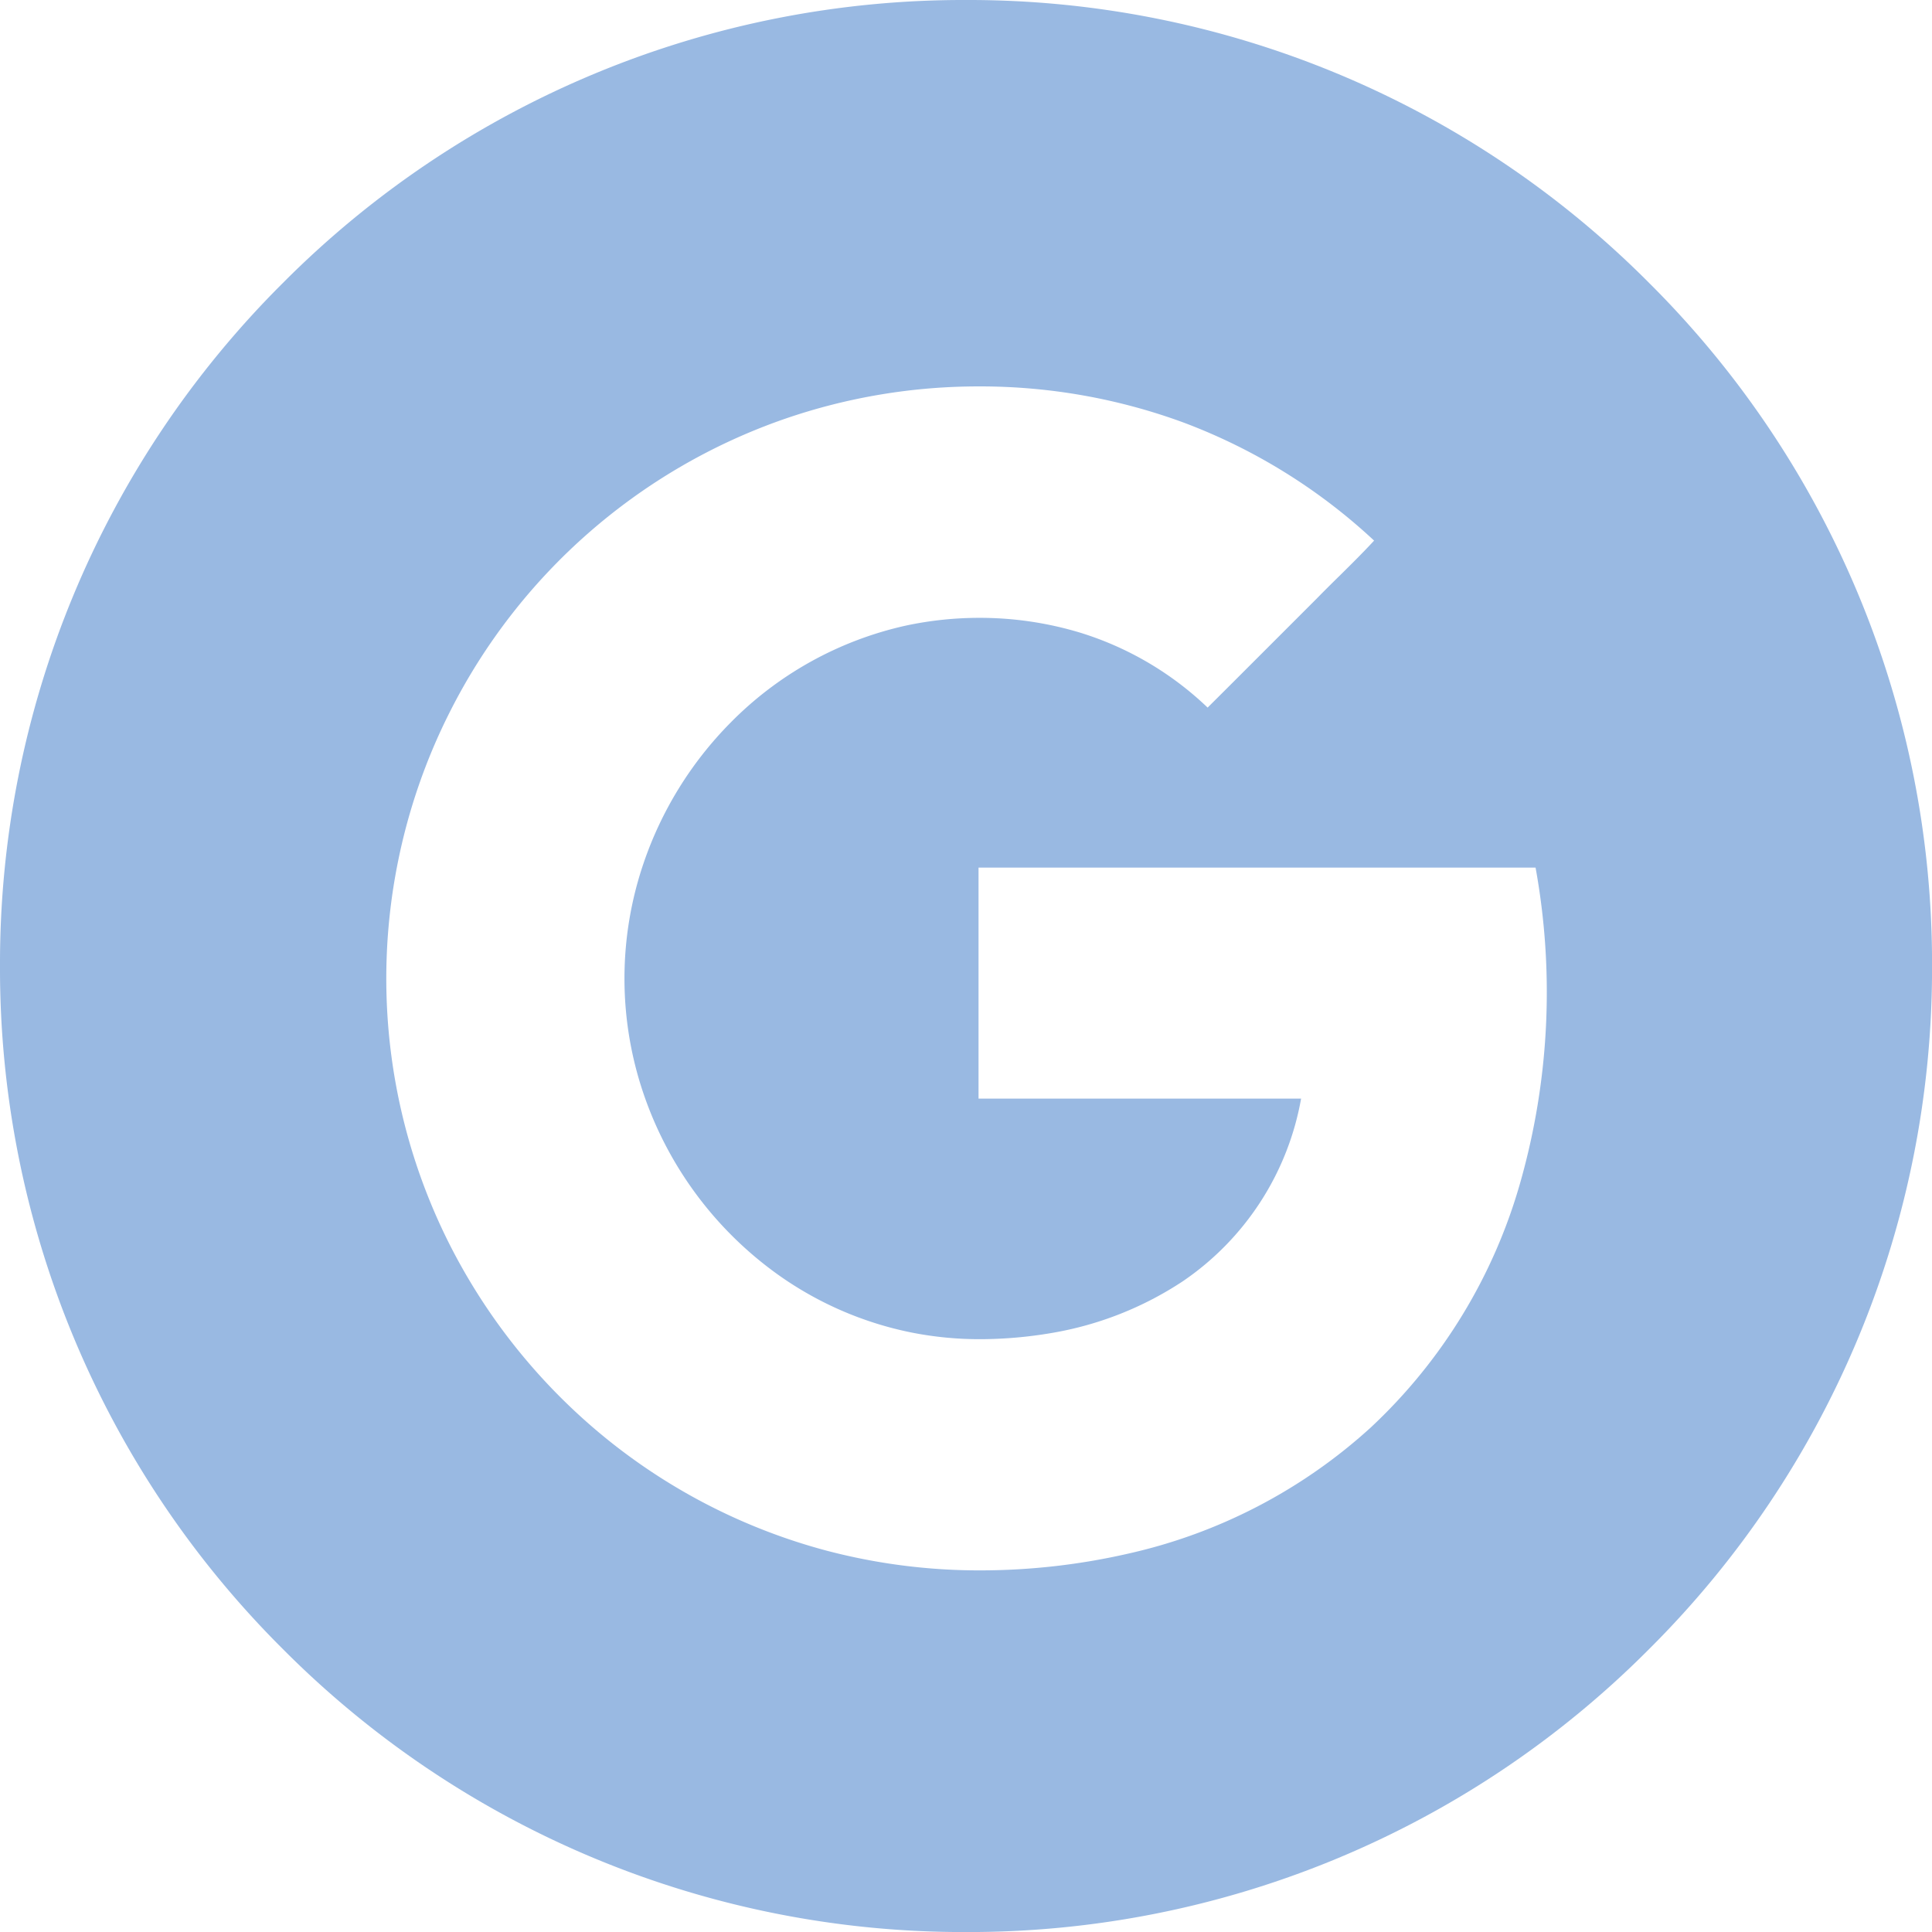 <svg xmlns="http://www.w3.org/2000/svg" width="41.999" height="42" viewBox="0 0 41.999 42">
  <path id="Subtraction_1" data-name="Subtraction 1" d="M1718-961a20.863,20.863,0,0,1-14.849-6.15A20.863,20.863,0,0,1,1697-982a20.863,20.863,0,0,1,6.15-14.849A20.863,20.863,0,0,1,1718-1003a20.863,20.863,0,0,1,14.849,6.15A20.863,20.863,0,0,1,1739-982a20.862,20.862,0,0,1-6.151,14.849A20.863,20.863,0,0,1,1718-961Zm.292-33.6a12.912,12.912,0,0,0-4.231.705,12.882,12.882,0,0,0-7.289,6.385,12.824,12.824,0,0,0-1.119,3.235,12.827,12.827,0,0,0,1.117,8.32,13,13,0,0,0,3.5,4.3,12.864,12.864,0,0,0,4.676,2.358,13.038,13.038,0,0,0,3.376.435,14.442,14.442,0,0,0,3.207-.365,11.583,11.583,0,0,0,5.269-2.741,11.622,11.622,0,0,0,3.255-5.341,15.131,15.131,0,0,0,.328-6.831l-5.217,0h-6.892q0,1,0,1.994,0,1.514,0,3.028h7.012a6.086,6.086,0,0,1-2.576,3.974,7.4,7.4,0,0,1-2.833,1.119,9.34,9.34,0,0,1-1.562.137,7.6,7.6,0,0,1-1.509-.147,7.575,7.575,0,0,1-2.865-1.237,8,8,0,0,1-2.949-3.951,7.771,7.771,0,0,1,0-5.011,8,8,0,0,1,1.868-3.033,7.685,7.685,0,0,1,3.842-2.135,7.647,7.647,0,0,1,1.591-.167,7.537,7.537,0,0,1,2.186.321,6.981,6.981,0,0,1,2.775,1.63c.457-.454.919-.917,1.367-1.365l.033-.033.968-.968c.155-.159.316-.318.472-.472l.009-.008c.257-.254.522-.515.77-.784a12.522,12.522,0,0,0-4.141-2.566A12.8,12.8,0,0,0,1718.292-994.6Z" transform="translate(-1697 1003)" fill="#99b9e2"/>
</svg>
